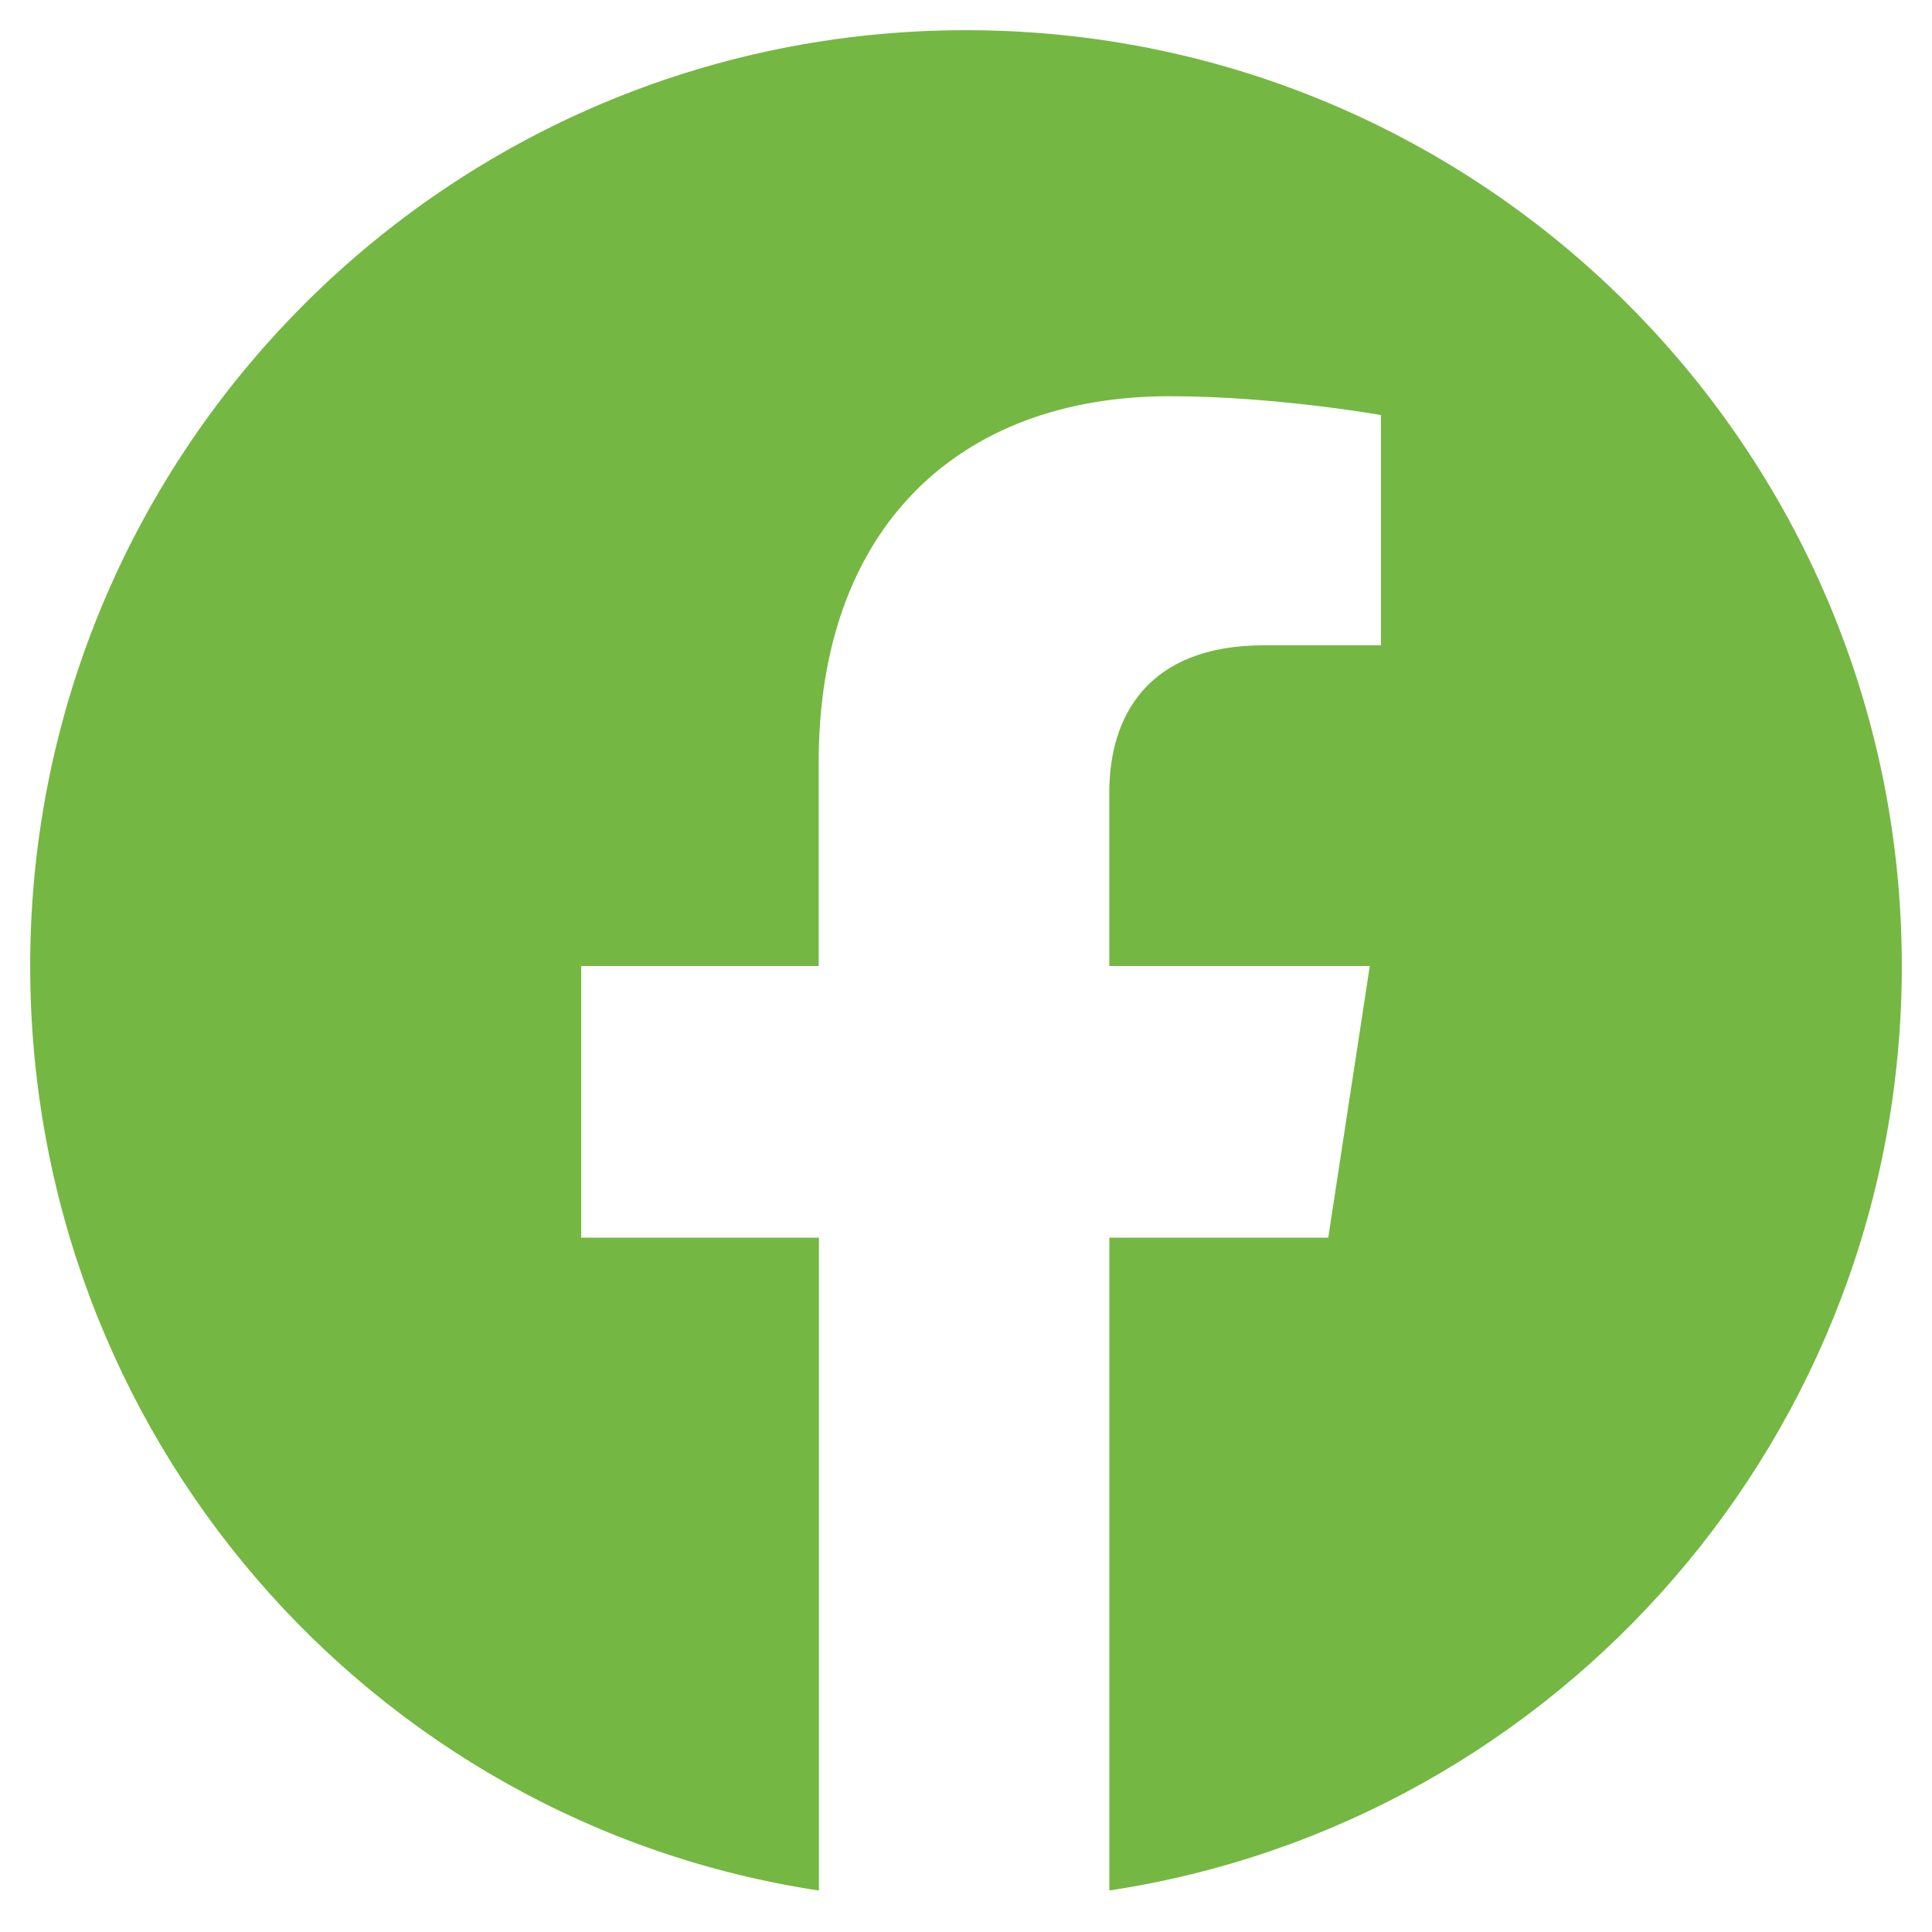 <svg width="24" height="24" viewBox="0 0 24 24" fill="none" xmlns="http://www.w3.org/2000/svg">
  <path d="M23.625 12c0 5.813-4.266 10.64-9.844 11.484v-8.109H16.5L17.016 12H13.78V9.844c0-.938.469-1.828 1.922-1.828h1.453v-2.86s-1.312-.234-2.625-.234c-2.625 0-4.36 1.64-4.36 4.547V12H7.22v3.375h2.953v8.11C4.594 22.64.375 17.812.375 12 .375 5.578 5.578.375 12 .375S23.625 5.578 23.625 12Z" fill="#75B743"/>
</svg>
